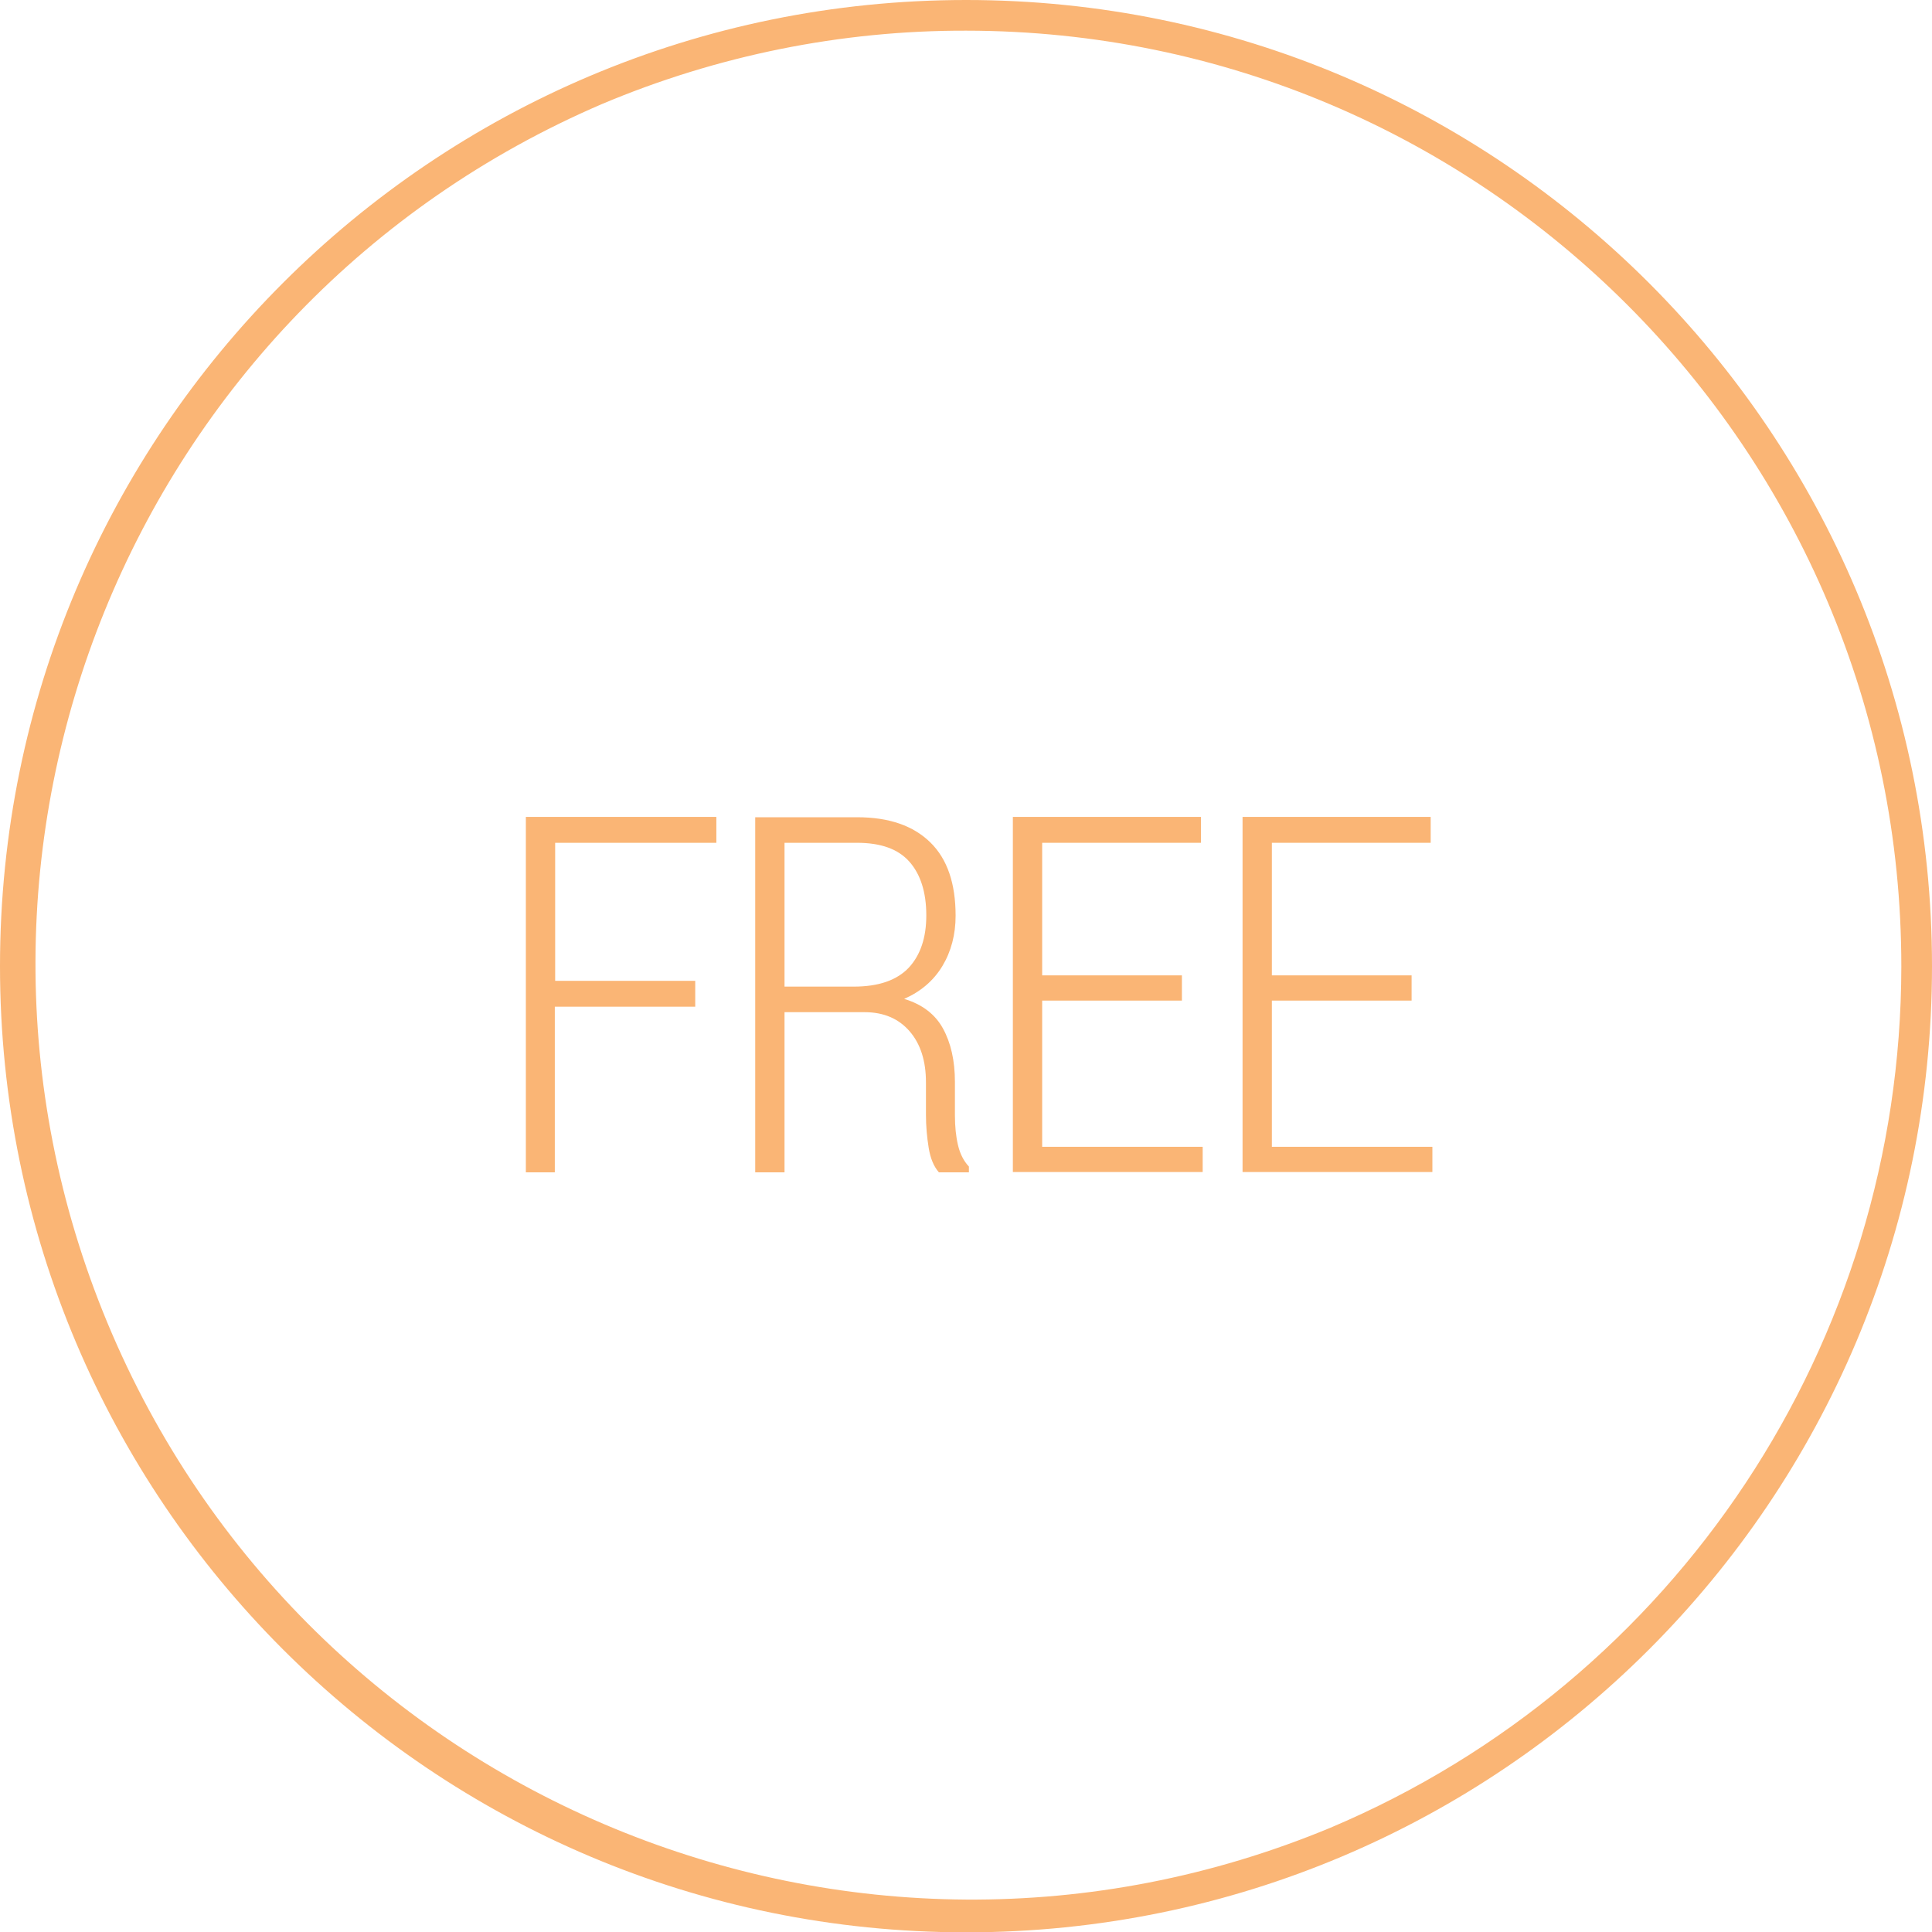 <?xml version="1.0" encoding="UTF-8"?> <!-- Generator: Adobe Illustrator 24.0.1, SVG Export Plug-In . SVG Version: 6.00 Build 0) --> <svg xmlns="http://www.w3.org/2000/svg" xmlns:xlink="http://www.w3.org/1999/xlink" id="Слой_3" x="0px" y="0px" viewBox="0 0 566.9 566.9" style="enable-background:new 0 0 566.9 566.9;" xml:space="preserve"> <style type="text/css"> .st0{fill:#FAB575;} .st1{display:none;} .st2{display:inline;fill:#FAB575;} .st3{display:inline;} </style> <title>2</title> <path class="st0" d="M283.5,9c151.6,0.1,274.5,123.1,274.4,274.7c-0.1,110.2-66,209.7-167.5,252.6c-140,58.2-300.7-8.2-358.9-148.2 c-57.7-138.9,7-298.3,145.2-357.6C210.4,16.3,246.8,8.9,283.5,9 M283.5,0C126.9,0,0,126.9,0,283.5s126.9,283.5,283.5,283.5 S566.9,440,566.9,283.5S440,0,283.5,0L283.5,0z"></path> <g class="st1"> <path class="st2" d="M394.7,402.2H172.2c-16.1,0-29.3-13.1-29.3-29.3v-23.4c0-3.2,2.6-5.9,5.9-5.9h5.9c12.9,0,23.4-10.5,23.4-23.4 c0-12.9-10.5-23.4-23.4-23.4h-5.9c-3.2,0-5.9-2.6-5.9-5.9v-23.4c0-16.1,13.1-29.3,29.3-29.3h222.5c16.1,0,29.3,13.1,29.3,29.3V291 c0,3.2-2.6,5.9-5.9,5.9h-5.9c-12.9,0-23.4,10.5-23.4,23.4c0,6.3,2.4,12.1,6.9,16.6c4.4,4.4,10.3,6.9,16.5,6.9h5.9 c3.2,0,5.9,2.6,5.9,5.9v23.4C424,389,410.8,402.2,394.7,402.2z M154.7,355.4v17.6c0,9.7,7.9,17.6,17.6,17.6h222.5 c9.7,0,17.6-7.9,17.6-17.6v-17.6h0c-9.4,0-18.2-3.7-24.8-10.3c-6.6-6.6-10.3-15.5-10.3-24.8c0-19.4,15.8-35.1,35.1-35.1v-17.6 c0-9.7-7.9-17.6-17.6-17.6H172.2c-9.7,0-17.6,7.9-17.6,17.6v17.6c19.4,0,35.1,15.8,35.1,35.1C189.8,339.6,174,355.4,154.7,355.4 L154.7,355.4z"></path> <path class="st2" d="M242.5,261.7c-3.2,0-5.9-2.6-5.9-5.9v-11.7c0-3.2,2.6-5.9,5.9-5.9c3.2,0,5.9,2.6,5.9,5.9v11.7 C248.3,259.1,245.7,261.7,242.5,261.7z"></path> <path class="st2" d="M242.5,360.7c-3.2,0-5.9-2.6-5.9-5.9v-19.8c0-3.2,2.6-5.9,5.9-5.9c3.2,0,5.9,2.6,5.9,5.9v19.8 C248.3,358.1,245.7,360.7,242.5,360.7z M242.5,311.2c-3.2,0-5.9-2.6-5.9-5.9v-19.8c0-3.2,2.6-5.9,5.9-5.9c3.2,0,5.9,2.6,5.9,5.9 v19.8C248.3,308.6,245.7,311.2,242.5,311.2z"></path> <path class="st2" d="M242.5,402.2c-3.2,0-5.9-2.6-5.9-5.9v-11.7c0-3.2,2.6-5.9,5.9-5.9c3.2,0,5.9,2.6,5.9,5.9v11.7 C248.3,399.6,245.7,402.2,242.5,402.2z"></path> <path class="st2" d="M172.2,250c-2.4,0-4.6-1.5-5.5-3.8c-1.1-3,0.4-6.4,3.4-7.5l186.2-69.5c9.1-3.4,19.7,1.7,22.8,10.8l21.1,62.3 c1,3.1-0.6,6.4-3.7,7.4c-3,1-6.4-0.6-7.4-3.7L368,183.7c-1-3-4.6-4.7-7.6-3.6l-186.2,69.5C173.6,249.9,172.9,250,172.2,250z"></path> </g> <g class="st1"> <path class="st2" d="M336.2,263.7c2.4,0,4.4-2,4.4-4.4v-14.6c0-2.4-2-4.4-4.4-4.4s-4.4,2-4.4,4.4v14.6 C331.8,261.8,333.8,263.7,336.2,263.7z"></path> <path class="st2" d="M331.8,294.9c0,2.4,2,4.4,4.4,4.4s4.4-2,4.4-4.4v-13.4c0-2.4-2-4.4-4.4-4.4s-4.4,2-4.4,4.4V294.9z"></path> <path class="st2" d="M331.8,331.5c0,2.4,2,4.4,4.4,4.4s4.4-2,4.4-4.4v-14c0-2.4-2-4.4-4.4-4.4s-4.4,2-4.4,4.4V331.5z"></path> <path class="st2" d="M423.7,264.1c5.1-0.9,8.8-5.4,8.8-10.6v-40.7c0-8.8-7.2-16-16-16h-64.6c-6.4,0-12,3-15.7,7.6 c-3.7-4.6-9.4-7.6-15.7-7.6H193.9c-2.4,0-4.4,2-4.4,4.4c0,2.4,2,4.4,4.4,4.4h126.6c6.3,0,11.3,5.1,11.3,11.3v7c0,2.4,2,4.4,4.4,4.4 s4.4-2,4.4-4.4v-7c0-6.3,5.1-11.3,11.3-11.3h64.6c4,0,7.3,3.3,7.3,7.3v40.7c0,1-0.7,1.8-1.6,2c-15.9,2.9-27.5,16.7-27.5,32.9 c0,16.2,11.5,30,27.5,32.9c0.9,0.2,1.6,1,1.6,2v17.2c0,2.4,2,4.4,4.4,4.4s4.4-2,4.4-4.4v-17.2c0-5.2-3.7-9.7-8.8-10.6 c-11.8-2.1-20.3-12.4-20.3-24.3C403.4,276.5,411.9,266.3,423.7,264.1L423.7,264.1z"></path> <path class="st2" d="M428.1,356.6c-2.4,0-4.4,2-4.4,4.4v3.2c0,4-3.3,7.3-7.3,7.3h-64.6c-6.3,0-11.3-5.1-11.3-11.3 c0-1.8,0-5.8,0-7.6c0-2.4-2-4.4-4.4-4.4s-4.4,2-4.4,4.4v7.6c0,6.3-5.1,11.3-11.3,11.3h-170c-4,0-7.3-3.3-7.3-7.3v-40.7 c0-1,0.7-1.8,1.6-2c15.9-2.9,27.5-16.7,27.5-32.9s-11.5-30-27.5-32.9c-0.9-0.2-1.6-1-1.6-2v-40.7c0-4,3.3-7.3,7.3-7.3h23 c2.4,0,4.4-2,4.4-4.4s-2-4.4-4.4-4.4h-23c-8.8,0-16,7.2-16,16v40.7c0,5.2,3.7,9.7,8.8,10.6c11.8,2.1,20.3,12.4,20.3,24.3 s-8.5,22.2-20.3,24.3c-5.1,0.9-8.8,5.4-8.8,10.6v40.7c0,8.8,7.2,16,16,16h170c6.4,0,12-3,15.7-7.6c3.7,4.6,9.4,7.6,15.7,7.6h64.6 c8.8,0,16-7.2,16-16v-3.2C432.5,358.5,430.5,356.6,428.1,356.6L428.1,356.6z"></path> <path class="st2" d="M197.4,288.5c0,2.4,2,4.4,4.4,4.4h98.4c2.4,0,4.4-2,4.4-4.4c0-2.4-2-4.4-4.4-4.4h-98.4 C199.3,284.1,197.4,286.1,197.4,288.5z"></path> <path class="st2" d="M201.7,327.8h47.4c2.4,0,4.4-2,4.4-4.4c0-2.4-2-4.4-4.4-4.4h-47.4c-2.4,0-4.4,2-4.4,4.4 C197.4,325.8,199.3,327.8,201.7,327.8z"></path> <path class="st2" d="M279.1,257.9c2.4,0,4.4-2,4.4-4.4c0-2.4-2-4.4-4.4-4.4h-56.5c-2.4,0-4.4,2-4.4,4.4c0,2.4,2,4.4,4.4,4.4H279.1z "></path> <path class="st2" d="M300.1,319h-24.7c-2.4,0-4.4,2-4.4,4.4c0,2.4,2,4.4,4.4,4.4h24.7c2.4,0,4.4-2,4.4-4.4 C304.5,321,302.5,319,300.1,319z"></path> </g> <g class="st1"> <path class="st2" d="M424.1,357.2h-23v-15.8c0-2.4-2-4.4-4.4-4.4h-19.4v-11.4h19.4c2.4,0,4.4-2,4.4-4.4 c0-59.3-44.1-108.5-101.3-116.5v-10.8h3c8.2,0,14.9-6.7,14.9-14.9s-6.7-14.9-14.9-14.9h-38.7c-8.2,0-14.9,6.7-14.9,14.9 s6.7,14.9,14.9,14.9h3v10.8c-57.2,8-101.3,57.2-101.3,116.5c0,2.4,2,4.4,4.4,4.4h19.4V337h-19.4c-2.4,0-4.4,2-4.4,4.4v15.8h-23 c-5.7,0-10.4,4.7-10.4,10.4v23.8c0,5.7,4.7,10.4,10.4,10.4h281.2c5.7,0,10.4-4.7,10.4-10.4v-23.8 C434.5,361.9,429.8,357.2,424.1,357.2L424.1,357.2z M258.1,179c0-3.3,2.7-6,6-6h38.7c3.3,0,6,2.7,6,6s-2.7,6-6,6h-38.7 C260.8,185,258.1,182.3,258.1,179L258.1,179z M276,193.9h15v9.9c-2.5-0.2-5-0.2-7.5-0.2c-2.5,0-5,0.1-7.5,0.2V193.9z M174.7,345.8 h37.4c2.4,0,4.4-2,4.4-4.4s-2-4.4-4.4-4.4h-13.6v-11.4h142.1c2.4,0,4.4-2,4.4-4.4c0-2.4-2-4.4-4.4-4.4H174.8 c2.3-57.9,50.2-104.4,108.7-104.4s106.4,46.4,108.7,104.4h-30.9c-2.4,0-4.4,2-4.4,4.4c0,2.4,2,4.4,4.4,4.4h7.1V337H232.8 c-2.4,0-4.4,2-4.4,4.4c0,2.4,2,4.4,4.4,4.4h159.5v11.4H174.7V345.8z M425.6,391.4c0,0.8-0.7,1.5-1.5,1.5H142.8 c-0.8,0-1.5-0.7-1.5-1.5v-23.8c0-0.8,0.7-1.5,1.5-1.5h281.2c0.8,0,1.5,0.7,1.5,1.5L425.6,391.4L425.6,391.4z"></path> </g> <g class="st1"> <g class="st3"> <path class="st0" d="M320.7,308.8c-22,14.3-52.3,14.4-74.3-0.1c-2.3-1.5-5.3-0.8-6.8,1.5c-1.5,2.3-0.8,5.3,1.5,6.8 c25.2,16.6,59.8,16.5,84.9,0.2c2.3-1.5,3-4.5,1.5-6.8C326,308,323,307.3,320.7,308.8z"></path> <path class="st0" d="M316,377.3c-2.7,0-4.9,2.2-4.9,4.9v21.2c0,2.7,2.2,4.9,4.9,4.9h47.8c2.7,0,4.9-2.2,4.9-4.9v-21.2 c0-2.7-2.2-4.9-4.9-4.9H316z M358.9,398.5h-37.9v-11.4h37.9V398.5z"></path> <path class="st0" d="M203.2,408.4H251c2.7,0,4.9-2.2,4.9-4.9v-21.2c0-2.7-2.2-4.9-4.9-4.9h-47.8c-2.7,0-4.9,2.2-4.9,4.9v21.2 C198.3,406.2,200.5,408.4,203.2,408.4z M208.1,387.1h37.9v11.4h-37.9V387.1z"></path> <path class="st0" d="M409.6,386.3c2.7,0,4.9-2.2,4.9-4.9V365c0-28.7-23.1-52.2-51.8-52.7v-39.5c0-2.7-2.2-4.9-4.9-4.9 s-4.9,2.2-4.9,4.9v42.1l-35,28.7c-1.5,1.2-3.4,1.9-5.3,1.9h-58.2c-1.9,0-3.8-0.7-5.3-1.9l-35-28.7v-79.7h11.4v14.3 c-0.1,51.6,62.4,78.2,98.9,41.8c11.1-11,17.1-25.6,17.1-41.2v-15h11.4v14.7c0,2.7,2.2,4.9,4.9,4.9s4.9-2.2,4.9-4.9v-55.4 c0-43.7-35.5-79.2-79.2-79.2s-79.2,35.5-79.2,79.2v117.9c-28.6,0.5-51.8,23.9-51.8,52.7v16.4c0,2.7,2.2,4.9,4.9,4.9 s4.9-2.2,4.9-4.9V365c0-23.6,19.2-42.9,42.9-42.9h2.2l35.5,29.1c3.2,2.7,7.3,4.1,11.5,4.1H268V441h-59.8v-16.3 c0-2.7-2.2-4.9-4.9-4.9s-4.9,2.2-4.9,4.9V441h-36v-36.7c0-2.7-2.2-4.9-4.9-4.9s-4.9,2.2-4.9,4.9v41.6c0,2.7,2.2,4.9,4.9,4.9h252.2 c2.7,0,4.9-2.2,4.9-4.9v-41.6c0-2.7-2.2-4.9-4.9-4.9s-4.9,2.2-4.9,4.9V441h-36v-16.3c0-2.7-2.2-4.9-4.9-4.9s-4.9,2.2-4.9,4.9V441 H299v-85.7h13.6c4.2,0,8.3-1.5,11.5-4.1l35.5-29.1h2.2c23.6,0,42.9,19.2,42.9,42.9v16.4C404.7,384.1,406.9,386.3,409.6,386.3 L409.6,386.3z M214.1,225.3v-11.4h11.4v11.4H214.1z M299.5,246.6c-0.5,0-0.9-0.2-1.2-0.5l-6.6-6.6c-2.2-2.2-5.1-3.4-8.2-3.4 s-6,1.2-8.2,3.4l-6.6,6.6c-0.3,0.3-0.8,0.5-1.2,0.5h-32.2v-32.6h96.3v32.6H299.5z M235.8,204.1c1.7-6.5,7.5-11.3,14.5-11.3h66.4 c7,0,12.9,4.8,14.5,11.3H235.8z M235.8,256.4h10.9v24.5C241,274.1,237.1,265.7,235.8,256.4L235.8,256.4z M283.5,298.3 c-9.9,0-19.2-3.1-26.9-8.4v-33.5h10.9h32h10.9v33.7C302.5,295.4,293.2,298.3,283.5,298.3L283.5,298.3z M320.3,281.3v-24.9h11 C330.1,265.6,326.3,274.2,320.3,281.3z M341.5,225.3v-11.4h11.4v11.4H341.5z M283.5,125c38.3,0,69.4,31.1,69.4,69.4v9.7h-11.7 c-1.8-11.9-12.1-21.1-24.5-21.1h-66.4c-12.4,0-22.7,9.2-24.5,21.1h-11.7v-9.7C214.1,156.1,245.2,125,283.5,125z M289.2,441h-11.4 v-85.7h11.4V441z"></path> </g> </g> <g class="st1"> <g class="st3"> <g> <path class="st0" d="M412.5,307.7c0-6.5-2.6-12.5-7-16.9c5-5.5,7.6-12.9,6.9-20.5c-1.3-13.7-13.6-24.4-28-24.4h-66.4 c3.3-10,8.6-28.3,8.6-43c0-23.3-19.8-43-32.2-43c-11.2,0-19.1,6.3-19.5,6.5c-1.3,1-2,2.6-2,4.2V207l-31,67.1l-1.3,0.7v-2.1 c0-3-2.4-5.4-5.4-5.4h-53.7c-14.8,0-26.9,12.1-26.9,26.9v86c0,14.8,12.1,26.9,26.9,26.9h32.2c11.6,0,21.6-7.4,25.3-17.8 c8.9,4.6,21,7,28.5,7H366c11.7,0,22-7.9,24.4-18.8c1.2-5.6,0.5-11.3-1.9-16.2c7.9-4,13.3-12.2,13.3-21.5c0-3.8-0.9-7.4-2.5-10.7 C407.1,325.2,412.5,317,412.5,307.7z M389.8,320.9c-2.1,0.2-3.8,1.7-4.5,3.6c-0.7,2-0.1,4.2,1.4,5.6c2.7,2.6,4.2,6,4.2,9.7 c0,6.8-5.1,12.5-11.9,13.3c-2.1,0.2-3.8,1.7-4.5,3.6c-0.7,2-0.1,4.2,1.4,5.6c3.5,3.3,5,8,3.9,12.8c-1.3,6-7.1,10.3-13.9,10.3 h-98.7c-8.7,0-23.4-4.1-28.4-9.2c-1.5-1.5-3.9-2-5.9-1.2c-2,0.8-3.3,2.8-3.3,5c0,8.9-7.2,16.1-16.1,16.1h-32.2 c-8.9,0-16.1-7.2-16.1-16.1v-86c0-8.9,7.2-16.1,16.1-16.1h48.4v5.4c0,1.9,1,3.6,2.6,4.6c1.6,0.9,3.5,1,5.2,0.2l10.7-5.4 c1.1-0.5,2-1.4,2.5-2.5l32.2-69.9c0.3-0.7,0.5-1.5,0.5-2.3v-34.7c2.2-1.2,6.1-2.9,10.8-2.9c5.9,0,21.5,14.6,21.5,32.2 c0,18.9-10.3,46.2-10.4,46.5c-0.6,1.6-0.4,3.5,0.6,5c1,1.5,2.7,2.3,4.4,2.3h74c9,0,16.6,6.4,17.3,14.6c0.6,6.1-2.4,12-7.7,15.2 c-1.6,1-2.6,2.8-2.5,4.8s1.2,3.7,2.9,4.6c4.5,2.3,7.4,6.9,7.4,11.9C401.7,314.4,396.6,320.1,389.8,320.9z"></path> </g> </g> <g class="st3"> <g> <path class="st0" d="M237.3,278.3c-2.8,0-5.1,2.3-5.1,5.1v92.2c0,2.8,2.3,5.1,5.1,5.1s5.1-2.3,5.1-5.1v-92.2 C242.5,280.6,240.2,278.3,237.3,278.3z"></path> </g> </g> </g> <g> <path class="st0" d="M154.3,344V239.7h55.9v7.6h-47.3v40.5H204v7.6h-41.2V344H154.3z"></path> <path class="st0" d="M221.6,344V239.8h29.9c9.4,0,16.5,2.5,21.5,7.4c5,4.9,7.4,12.1,7.4,21.5c0,5.5-1.3,10.5-3.9,14.8 c-2.6,4.3-6.4,7.5-11.2,9.6c5.3,1.6,9.1,4.5,11.4,8.7c2.3,4.2,3.5,9.4,3.5,15.7v9.8c0,3.2,0.3,6.2,0.9,8.7c0.6,2.6,1.7,4.7,3.2,6.3 v1.7h-8.8c-1.5-1.7-2.5-4.1-3-7.2c-0.5-3.1-0.8-6.3-0.8-9.7v-9.5c0-6.3-1.6-11.3-4.8-15c-3.2-3.7-7.6-5.6-13.2-5.6h-23.5V344H221.6 z M230.2,289.5h20.3c7.4,0,12.7-1.9,16.2-5.6c3.4-3.7,5.1-8.8,5.1-15.3c0-6.8-1.7-12.1-5-15.8c-3.3-3.7-8.4-5.5-15.3-5.5h-21.3 V289.5z"></path> <path class="st0" d="M297.2,344V239.7h55.2v7.6h-46.6v38.9h41v7.4h-41v42.9h47.1v7.4H297.2z"></path> <path class="st0" d="M364.6,344V239.7h55.2v7.6h-46.6v38.9h41v7.4h-41v42.9h47.1v7.4H364.6z"></path> </g> </svg> 